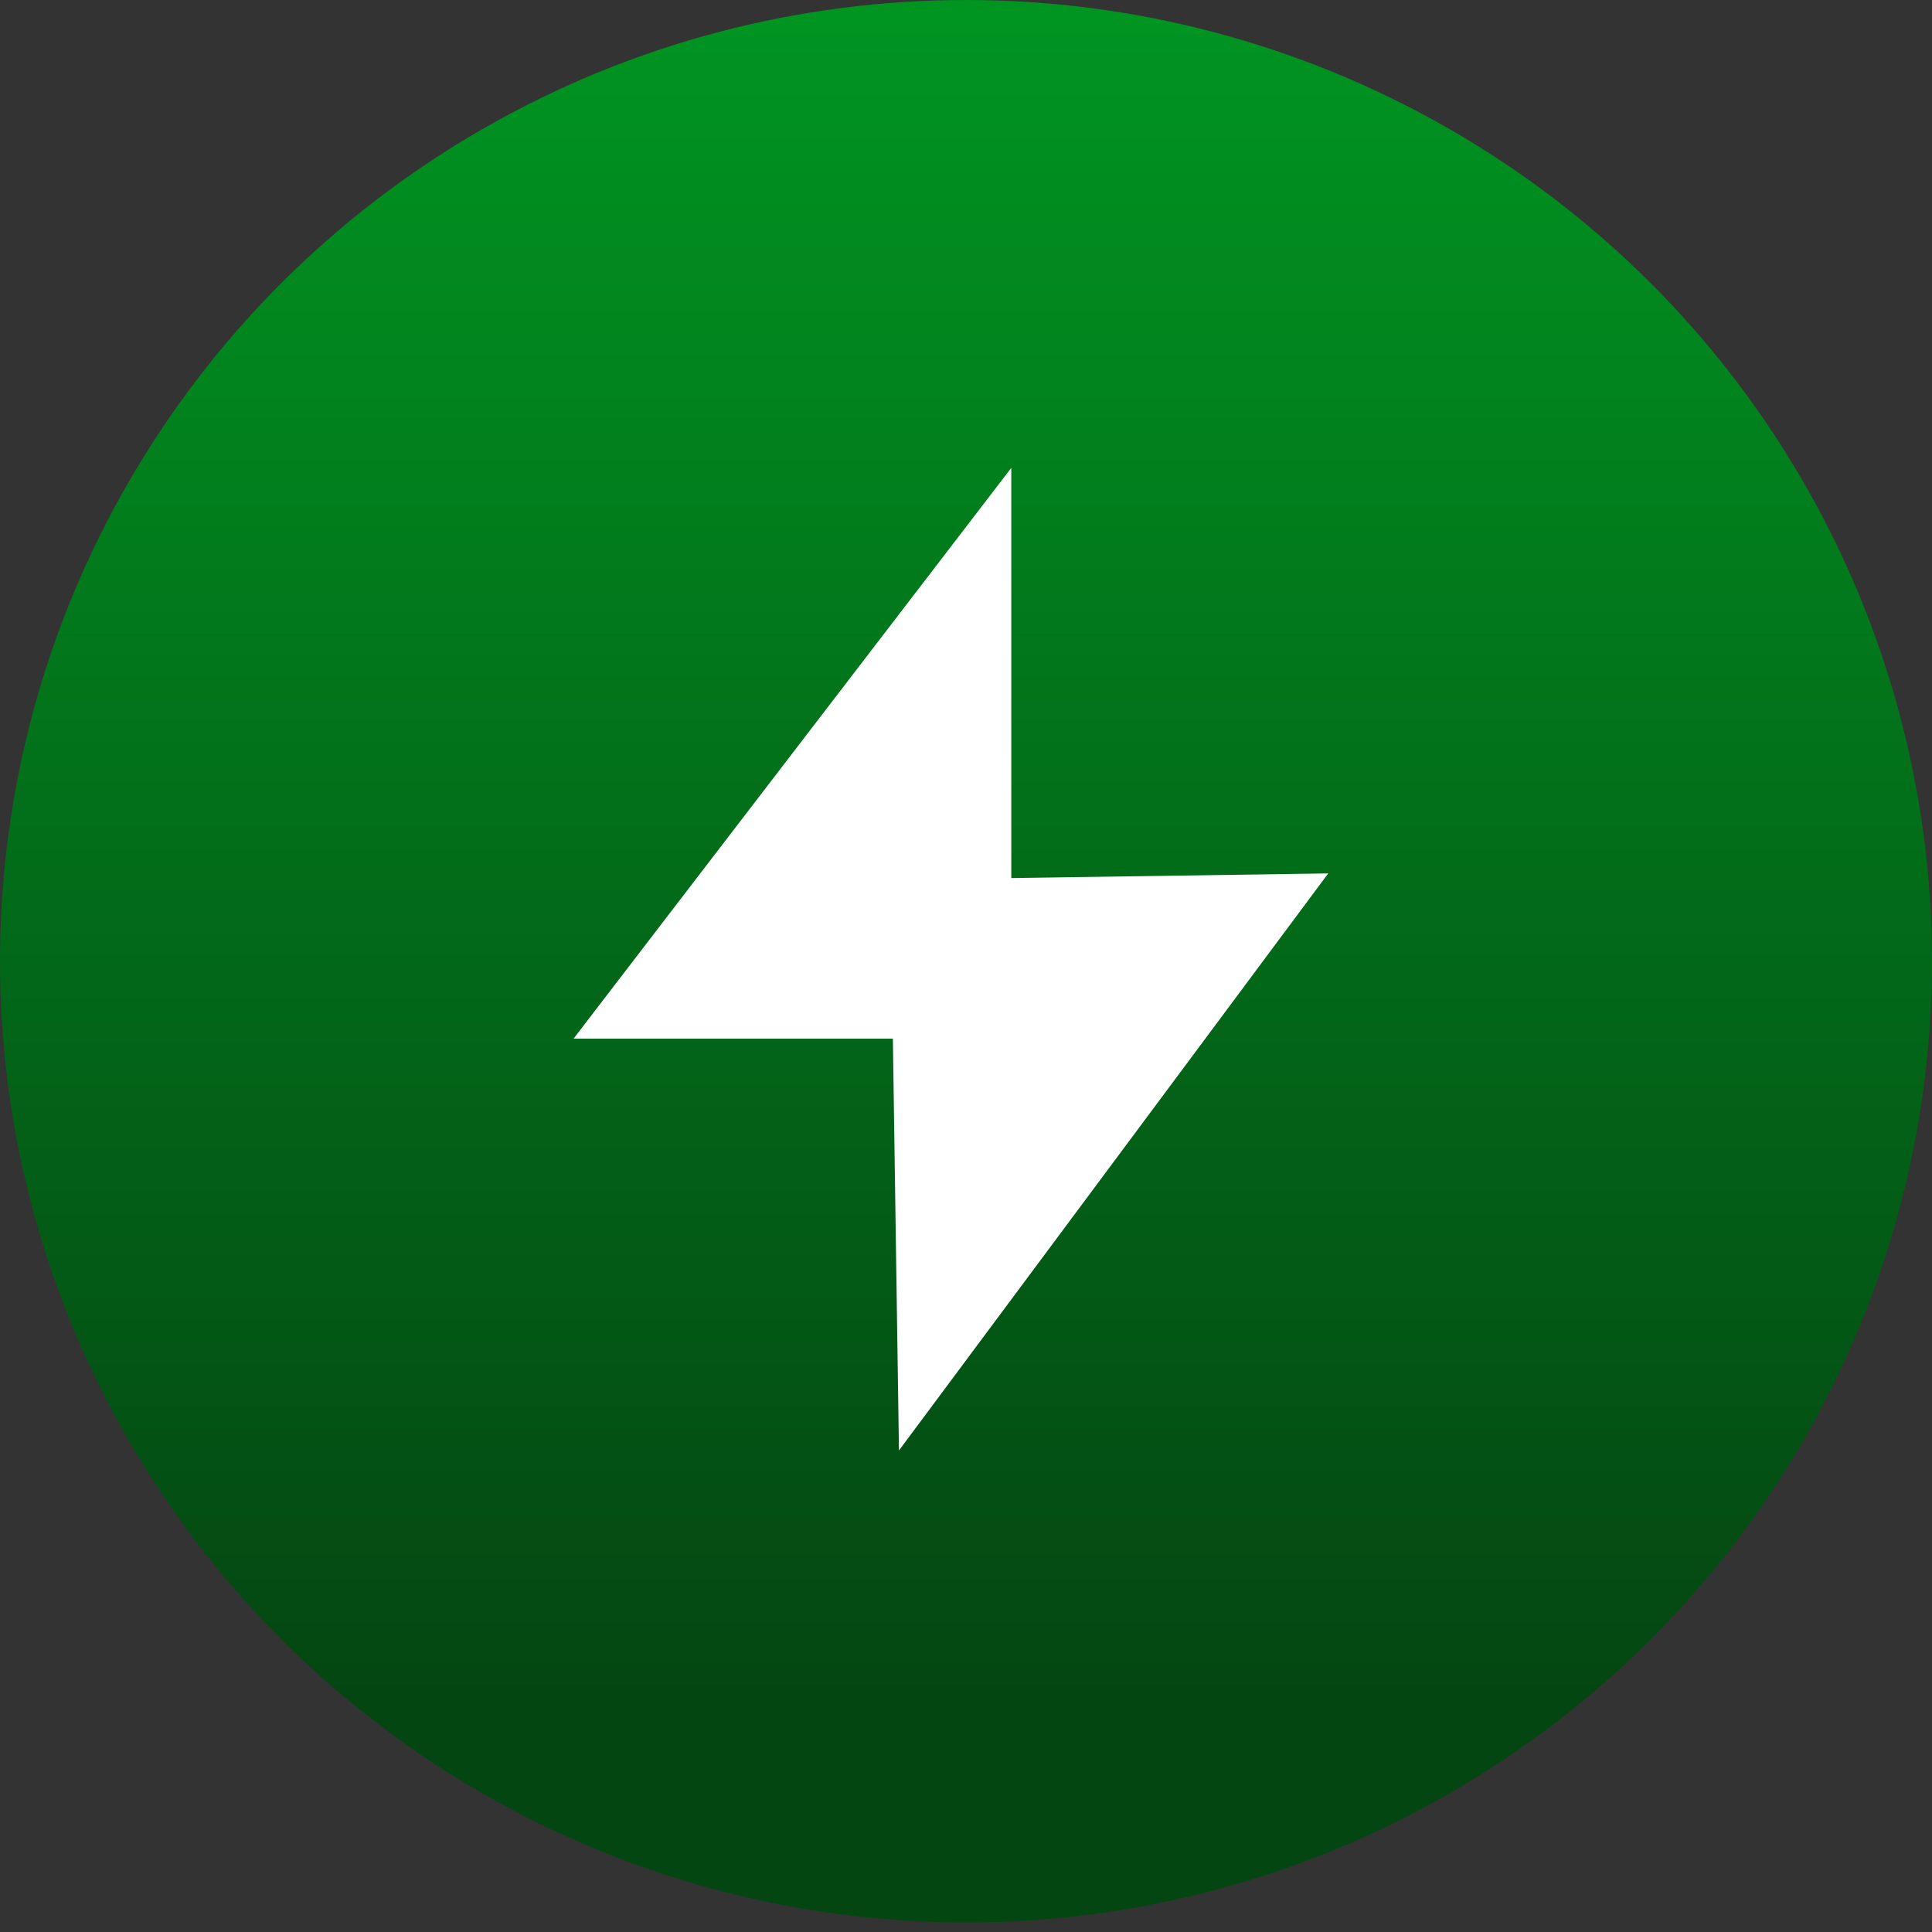<svg width="64" height="64" viewBox="0 0 64 64" fill="none" xmlns="http://www.w3.org/2000/svg">
<rect x="0" y="0" width="64" height="64" fill="#333333" stroke="none"/>
<ellipse cx="32" cy="31.842" rx="32" ry="31.842" fill="url(#paint0_linear_6177_111)"/>
<path d="M19 34.406L33.5 15.5V34.406H19Z" fill="white"/>
<path d="M43.999 28.933L29.779 48.049L29.5 29.145L43.999 28.933Z" fill="white"/>
<defs>
<linearGradient id="paint0_linear_6177_111" x1="32" y1="0" x2="32" y2="56.192" gradientUnits="userSpaceOnUse">
<stop stop-color="#009521"/>
<stop offset="1" stop-color="#044612"/>
</linearGradient>
</defs>
</svg>
